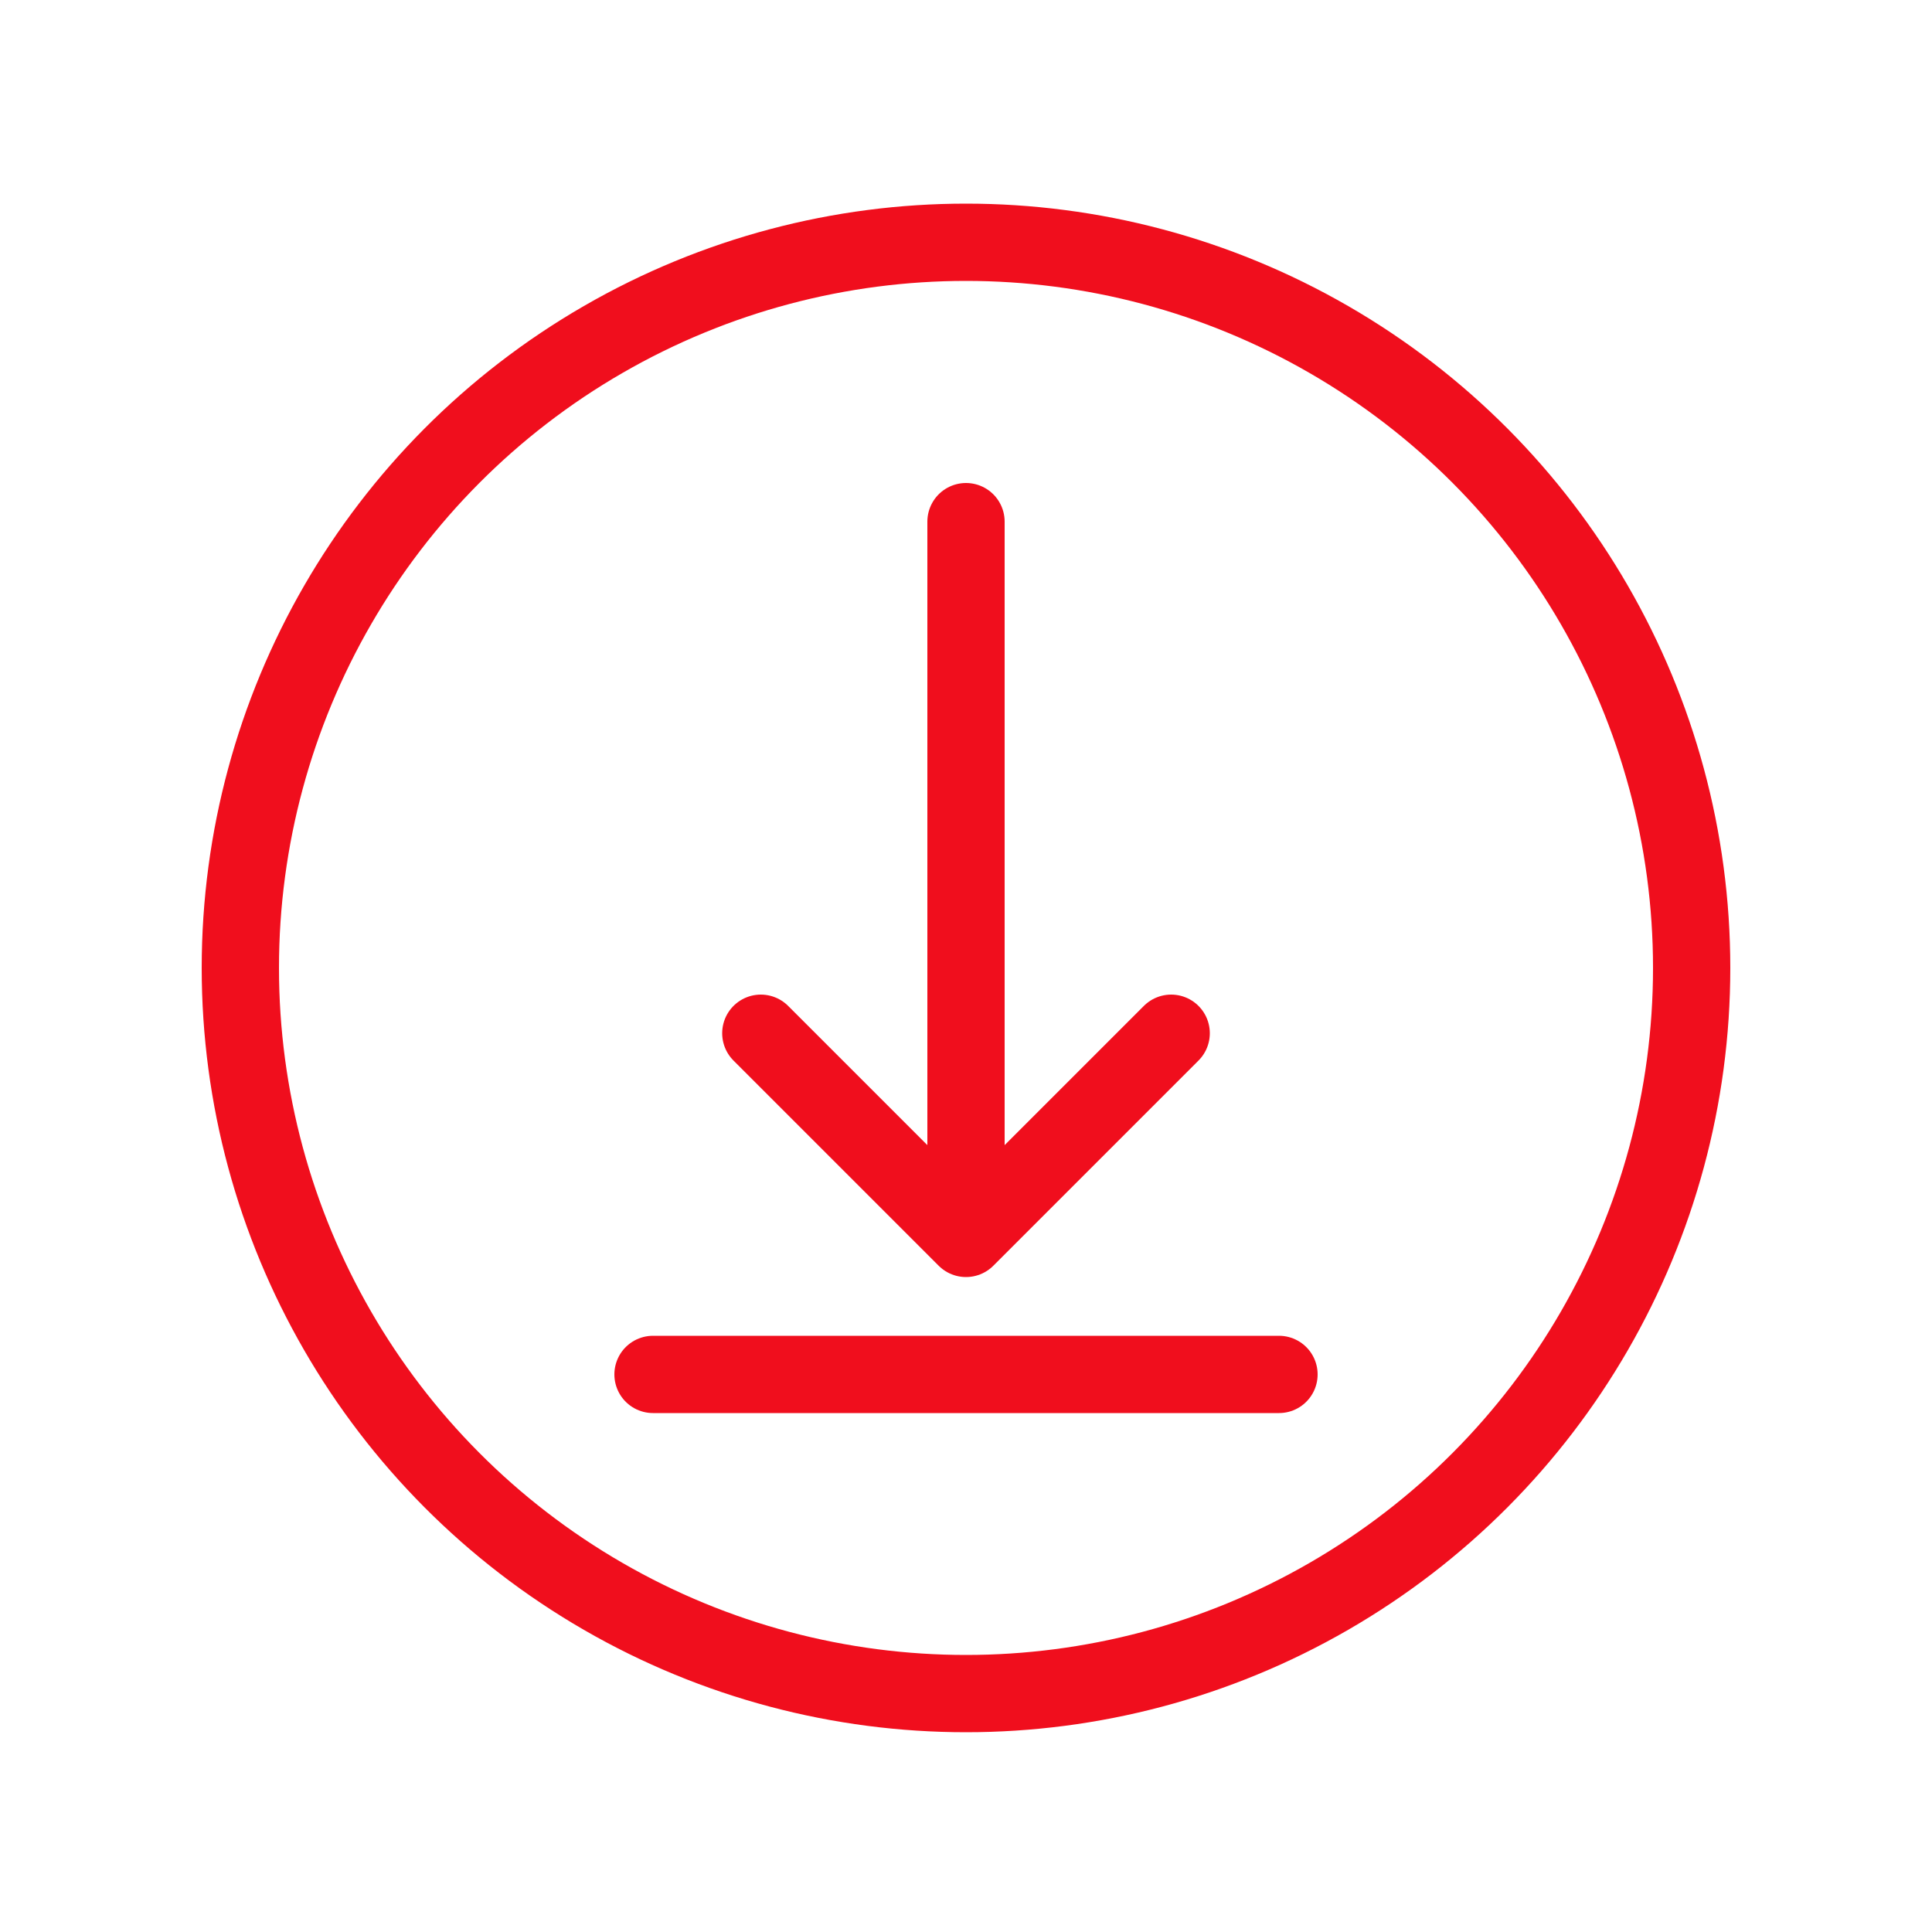 <svg xmlns="http://www.w3.org/2000/svg" width="50" height="50"><path data-name="Rectangle 3693" fill="none" d="M0 0h50v50H0z"/><g fill="none" stroke="#f00e1d" stroke-linecap="round" stroke-linejoin="round" stroke-width="2"><circle data-name="Ellipse 56" cx="18.78" cy="18.78" r="18.78" transform="translate(6.22 6.27)"/><path data-name="Line 98" d="M16.9 35.57h16.2"/><path data-name="Line 99" d="M25 30.22V13.5"/><path data-name="Path 3951" d="M30.31 26.74L25 32.05l-5.31-5.31"/></g></svg>